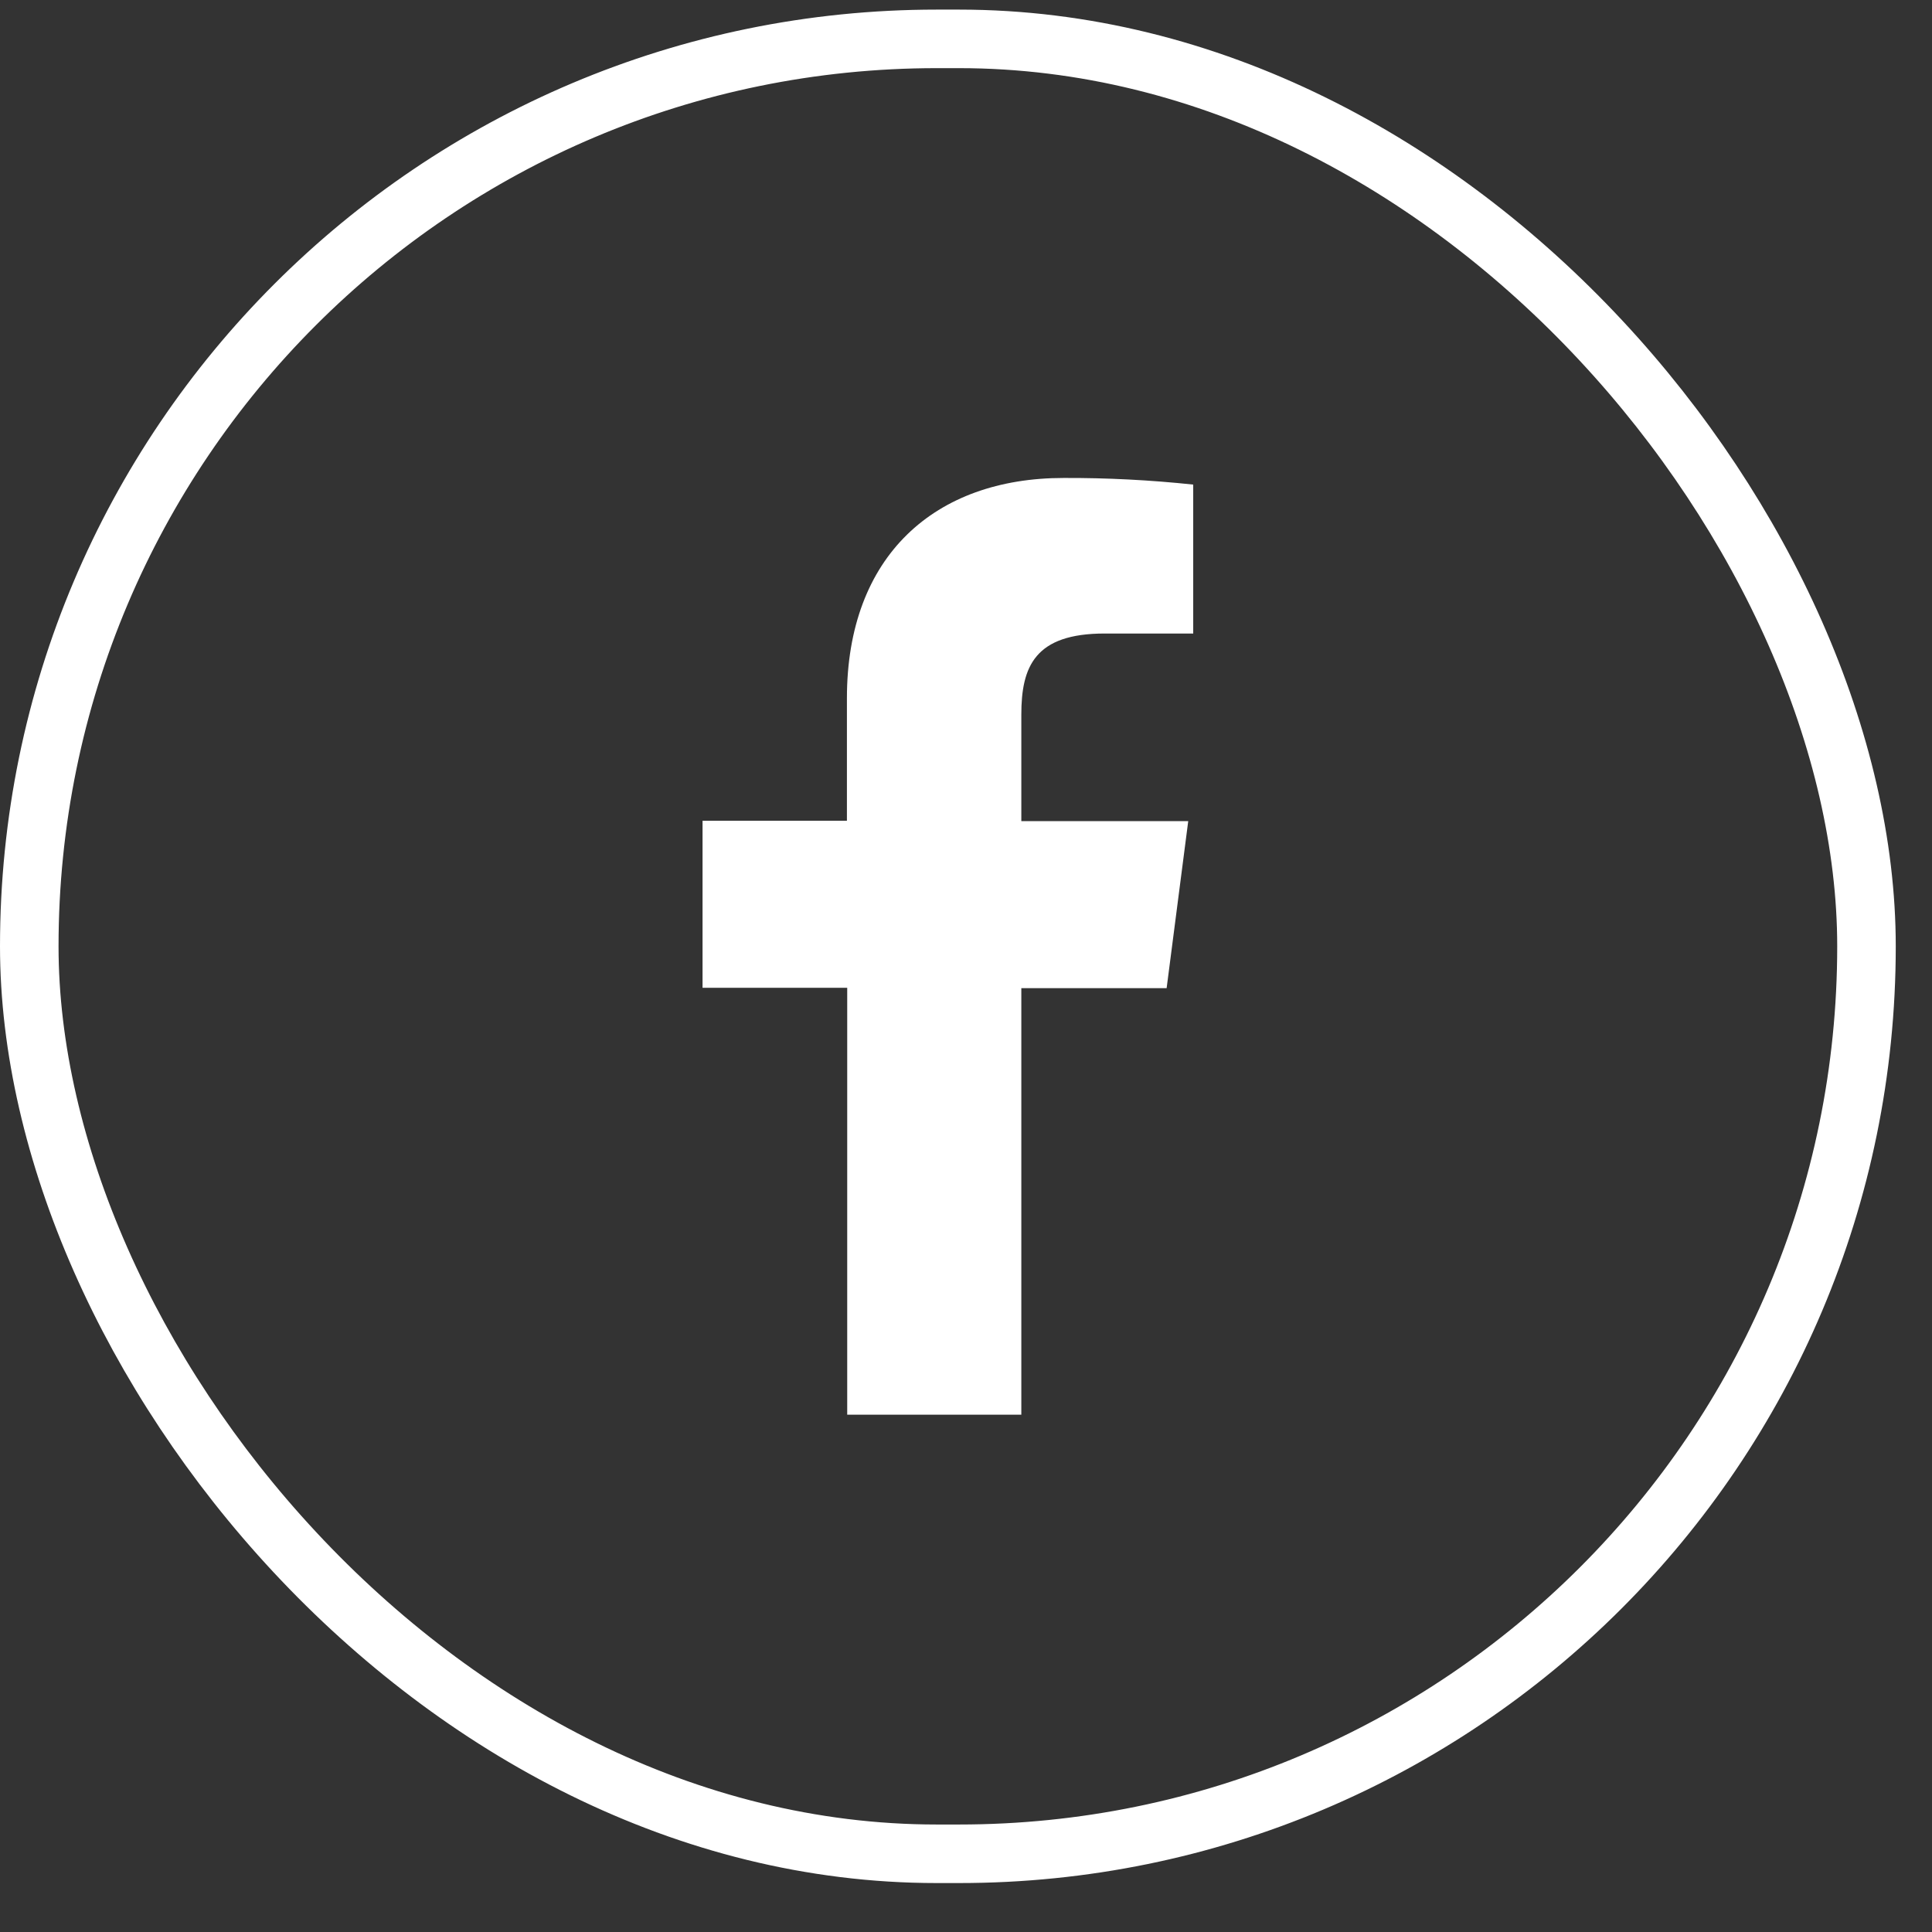 <svg xmlns="http://www.w3.org/2000/svg" width="33" height="33" viewBox="0 0 33 33" fill="none"><rect x="0" y="0" width="33" height="33" fill="#333333" stroke="none"/><path d="M17.445 24.164V16.878H19.927L20.296 14.025H17.445V12.207C17.445 11.384 17.676 10.821 18.869 10.821H20.381V8.277C19.645 8.199 18.906 8.161 18.166 8.164C15.972 8.164 14.466 9.491 14.466 11.926V14.019H12V16.872H14.471V24.164H17.445Z" fill="white"></path><rect x="0.5" y="0.664" width="31.381" height="31" rx="15.5" stroke="white"></rect></svg>